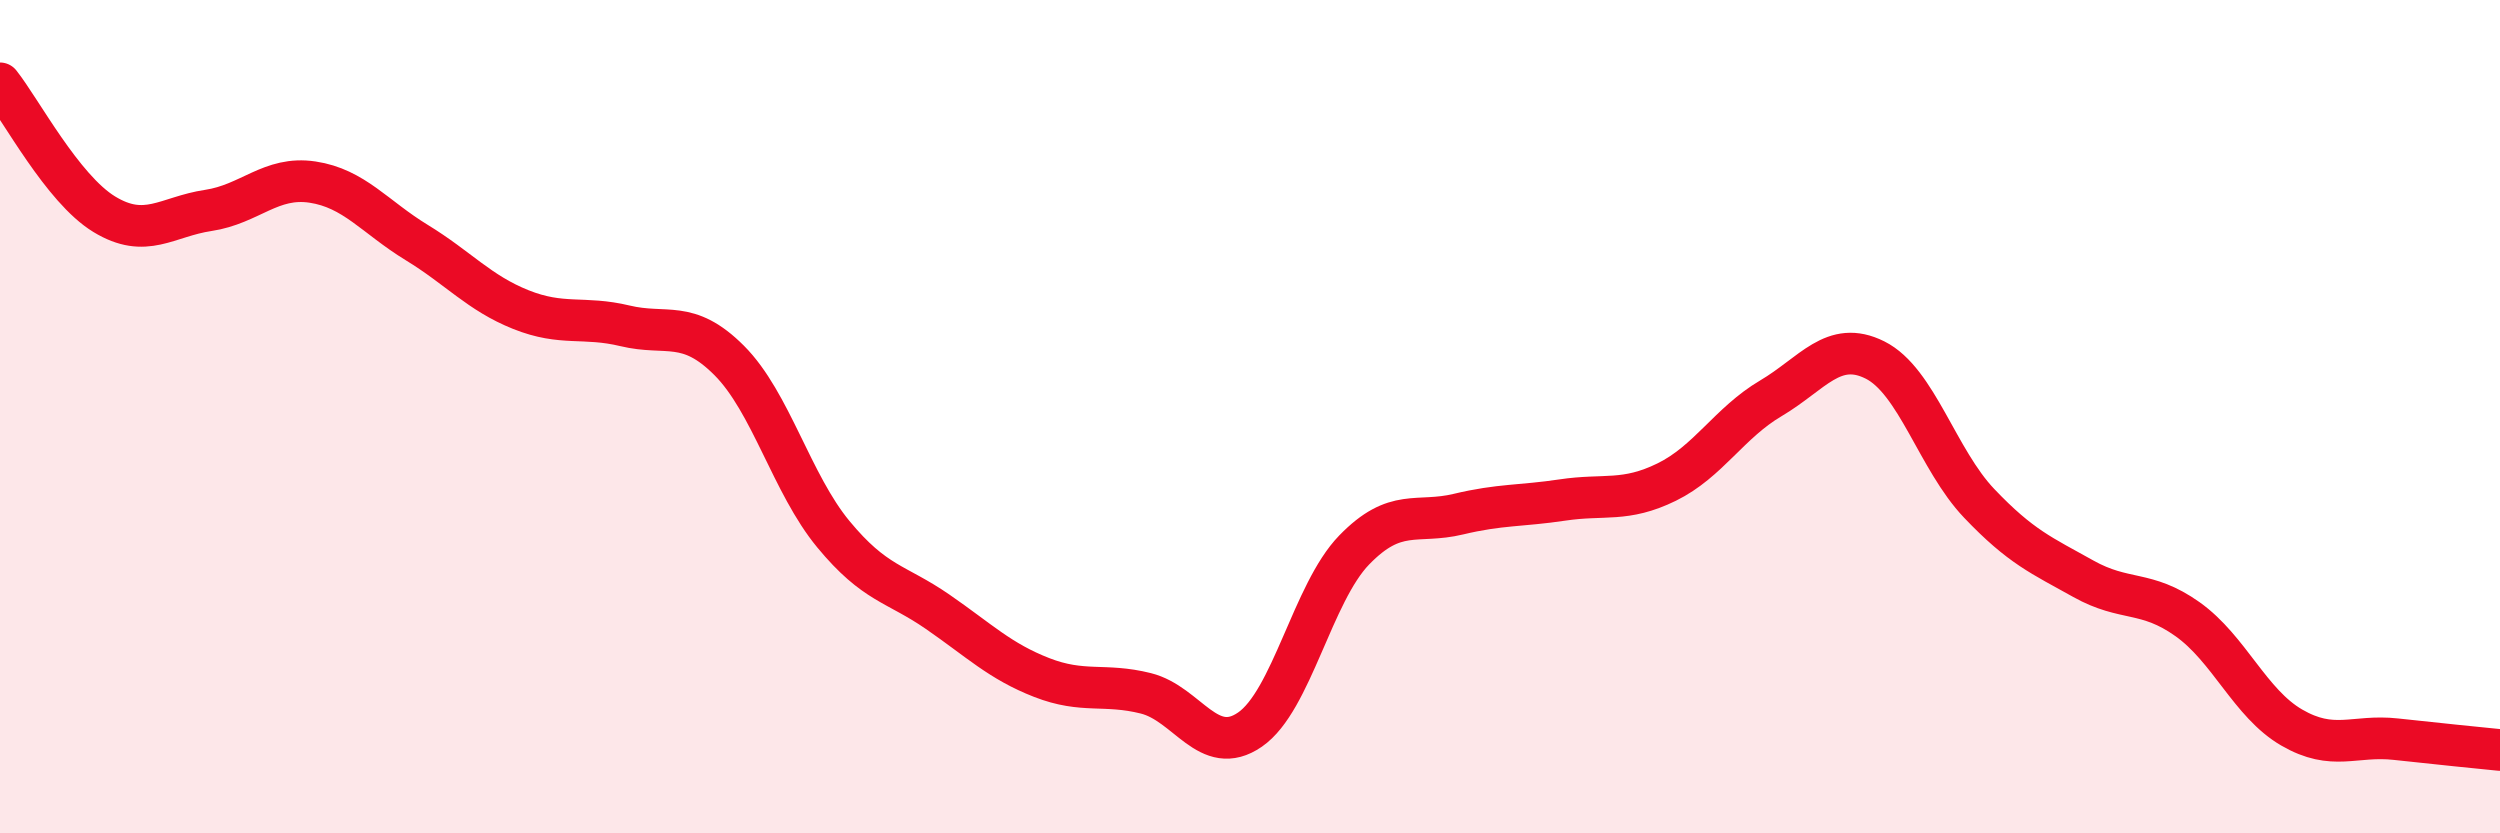 
    <svg width="60" height="20" viewBox="0 0 60 20" xmlns="http://www.w3.org/2000/svg">
      <path
        d="M 0,2 C 0.5,2.63 1.5,4.53 2.5,5.14 C 3.5,5.75 4,5.2 5,5.05 C 6,4.9 6.5,4.22 7.5,4.37 C 8.5,4.52 9,5.21 10,5.82 C 11,6.43 11.5,7.03 12.5,7.43 C 13.5,7.83 14,7.58 15,7.82 C 16,8.06 16.5,7.65 17.5,8.65 C 18.5,9.65 19,11.61 20,12.82 C 21,14.03 21.5,13.99 22.5,14.68 C 23.5,15.37 24,15.87 25,16.26 C 26,16.65 26.5,16.39 27.5,16.64 C 28.5,16.89 29,18.2 30,17.51 C 31,16.82 31.5,14.23 32.5,13.2 C 33.5,12.17 34,12.58 35,12.34 C 36,12.1 36.5,12.15 37.5,12 C 38.5,11.85 39,12.06 40,11.57 C 41,11.08 41.5,10.15 42.5,9.56 C 43.5,8.97 44,8.14 45,8.64 C 46,9.14 46.5,11.03 47.5,12.08 C 48.5,13.13 49,13.33 50,13.89 C 51,14.45 51.5,14.15 52.5,14.86 C 53.5,15.57 54,16.88 55,17.46 C 56,18.04 56.5,17.63 57.5,17.74 C 58.5,17.85 59.5,17.95 60,18L60 20L0 20Z"
        fill="#EB0A25"
        opacity="0.1"
        stroke-linecap="round"
        stroke-linejoin="round"
      />
      <path
        d="M 0,2 C 0.5,2.63 1.5,4.53 2.5,5.14 C 3.5,5.75 4,5.2 5,5.05 C 6,4.9 6.5,4.22 7.5,4.37 C 8.5,4.52 9,5.21 10,5.82 C 11,6.43 11.5,7.03 12.5,7.43 C 13.5,7.83 14,7.58 15,7.82 C 16,8.06 16.5,7.65 17.5,8.65 C 18.5,9.65 19,11.61 20,12.82 C 21,14.03 21.5,13.99 22.5,14.68 C 23.5,15.37 24,15.87 25,16.26 C 26,16.65 26.5,16.39 27.5,16.64 C 28.5,16.89 29,18.2 30,17.51 C 31,16.82 31.5,14.23 32.5,13.2 C 33.5,12.17 34,12.58 35,12.34 C 36,12.1 36.5,12.15 37.5,12 C 38.5,11.85 39,12.06 40,11.57 C 41,11.08 41.5,10.15 42.5,9.56 C 43.5,8.97 44,8.14 45,8.64 C 46,9.14 46.5,11.03 47.5,12.08 C 48.5,13.13 49,13.33 50,13.89 C 51,14.45 51.5,14.15 52.5,14.86 C 53.5,15.57 54,16.88 55,17.46 C 56,18.04 56.5,17.63 57.5,17.74 C 58.5,17.85 59.5,17.95 60,18"
        stroke="#EB0A25"
        stroke-width="1"
        fill="none"
        stroke-linecap="round"
        stroke-linejoin="round"
      />
    </svg>
  